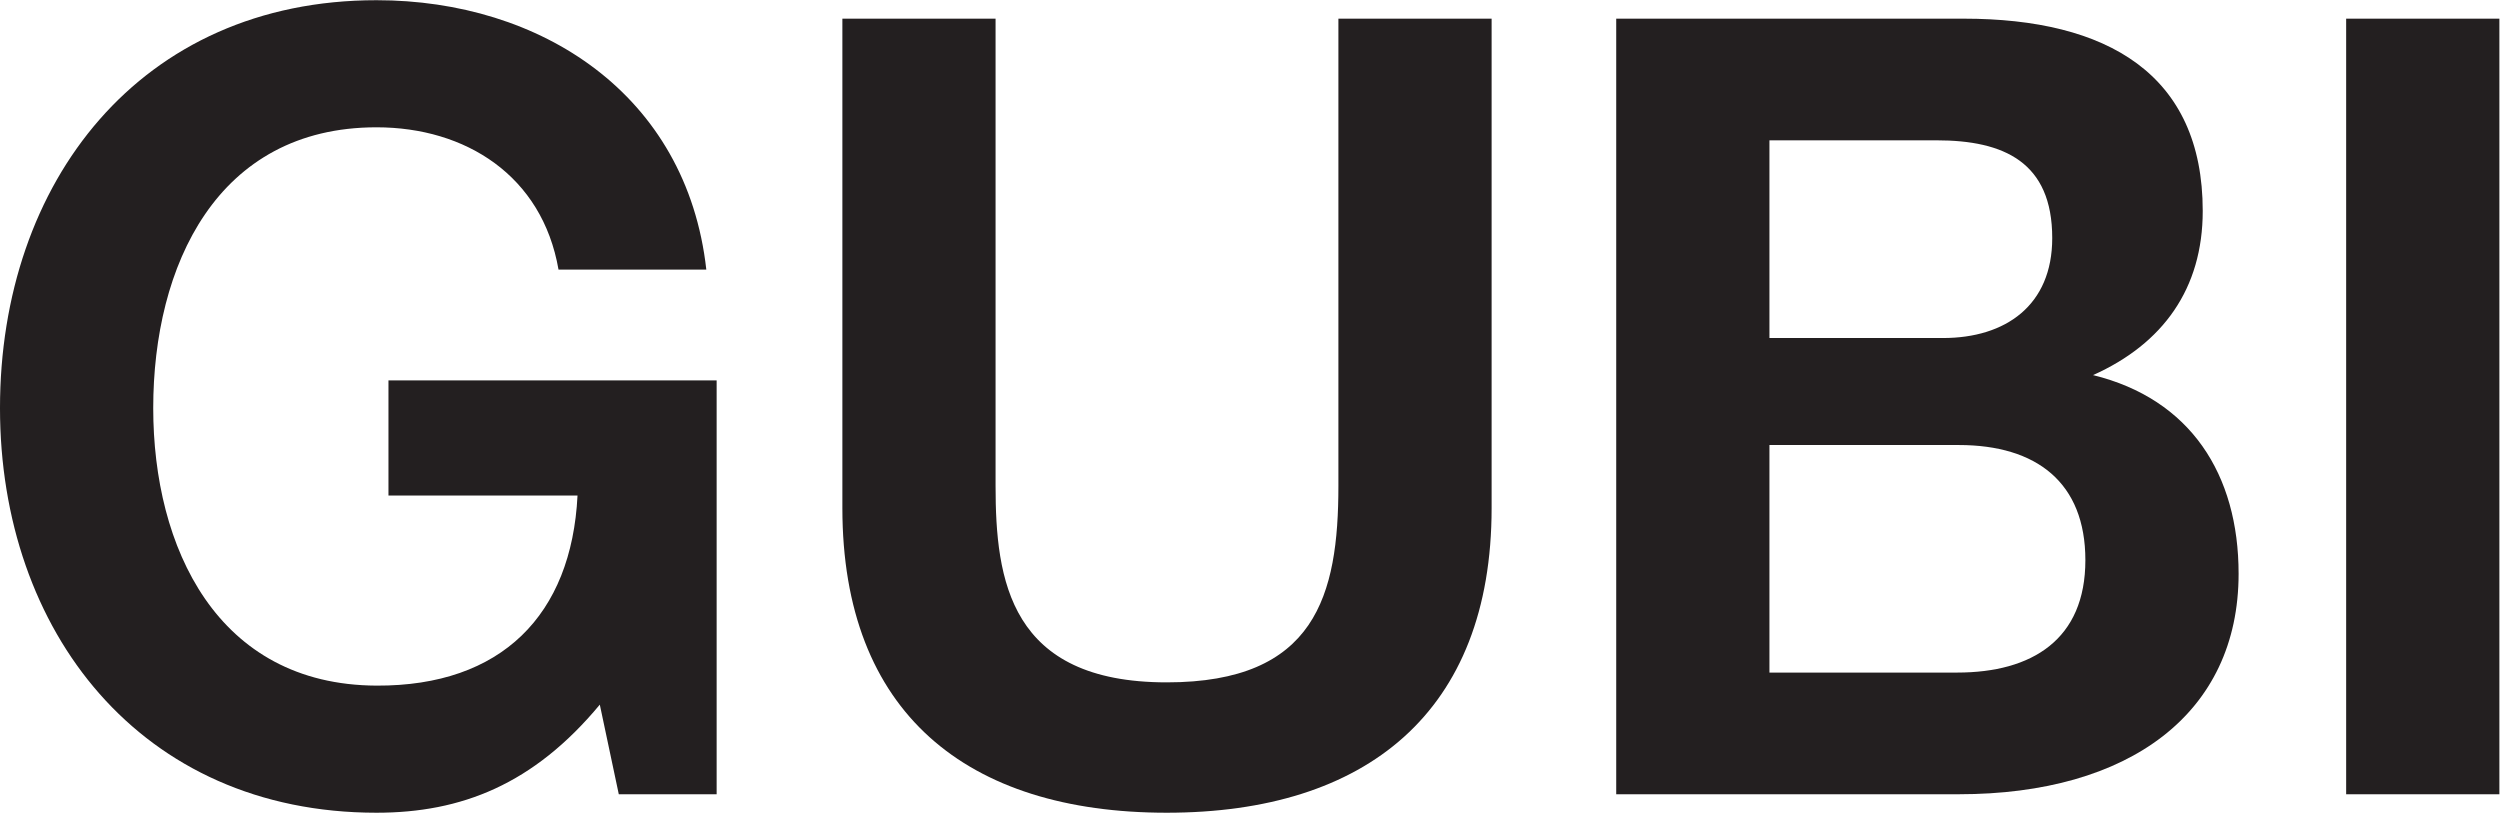 <?xml version="1.0" encoding="UTF-8" standalone="no"?>
<!-- Created with Inkscape (http://www.inkscape.org/) -->

<svg
   version="1.1"
   id="svg2"
   width="1351.067"
   height="439.22"
   viewBox="0 0 1351.067 439.22"
   sodipodi:docname="GUBI_Logotype_Black.ai"
   xmlns:inkscape="http://www.inkscape.org/namespaces/inkscape"
   xmlns:sodipodi="http://sodipodi.sourceforge.net/DTD/sodipodi-0.dtd"
   xmlns="http://www.w3.org/2000/svg"
   xmlns:svg="http://www.w3.org/2000/svg">
  <defs
     id="defs6">
    <clipPath
       clipPathUnits="userSpaceOnUse"
       id="clipPath16">
      <path
         d="M 0,329.415 H 1013.304 V 0 H 0 Z"
         id="path14" />
    </clipPath>
  </defs>
  <sodipodi:namedview
     id="namedview4"
     pagecolor="#ffffff"
     bordercolor="#000000"
     borderopacity="0.25"
     inkscape:showpageshadow="2"
     inkscape:pageopacity="0.0"
     inkscape:pagecheckerboard="0"
     inkscape:deskcolor="#d1d1d1" />
  <g
     id="g8"
     inkscape:groupmode="layer"
     inkscape:label="GUBI_Logotype_Black"
     transform="matrix(1.333,0,0,-1.333,0,439.22)">
    <g
       id="g10">
      <g
         id="g12"
         clip-path="url(#clipPath16)">
        <g
           id="g18"
           transform="translate(243.176,43.821)">
          <path
             d="m 0,0 c -26.866,-32.359 -56.161,-43.82 -90.527,-43.82 -95.815,0 -152.649,73.767 -152.649,164.045 0,91.602 56.834,165.369 152.649,165.369 66.529,0 125.781,-38.096 133.706,-109.223 H -16.74 c -6.608,38.1 -37.667,57.694 -73.787,57.694 -64.748,0 -90.527,-56.153 -90.527,-113.84 0,-56.364 25.78,-112.234 90.527,-112.516 50.661,-0.22 79.069,28.622 81.492,77.074 h -76.649 v 46.682 H 47.366 V -36.33 H 7.692 Z"
             style="fill:#231f20;fill-opacity:1;fill-rule:nonzero;stroke:none"
             id="path20" />
        </g>
        <g
           id="g22"
           transform="translate(341.517,321.93)">
          <path
             d="m 0,0 h 62.107 v -189.367 c 0,-38.317 5.736,-79.713 69.388,-79.713 60.346,0 69.606,35.237 69.606,79.713 V 0 h 62.115 v -198.393 c 0,-82.795 -50.88,-123.537 -131.721,-123.537 C 50.438,-321.93 0,-281.407 0,-198.393 Z"
             style="fill:#231f20;fill-opacity:1;fill-rule:nonzero;stroke:none"
             id="path24" />
        </g>
        <g
           id="g26"
           transform="translate(717.369,56.821)">
          <path
             d="m 0,0 h 76.104 c 30.397,0 51.983,13.427 51.983,45.57 0,31.493 -19.82,46.684 -51.325,46.684 L 0,92.254 Z m 131.194,120.602 c 39.488,-9.695 59.014,-40.214 59.014,-80.535 0,-56.584 -44.27,-89.397 -113.441,-89.397 H -62.12 V 265.11 H 78.75 c 58.15,0 96.915,-22.461 96.915,-77.958 0,-31.484 -16.086,-53.846 -44.471,-66.55 M 0,135.634 h 70.379 c 25.333,0 44.271,13.206 44.271,40.513 0,30.826 -19.601,39.64 -46.921,39.64 H 0 Z"
             style="fill:#231f20;fill-opacity:1;fill-rule:nonzero;stroke:none"
             id="path28" />
        </g>
        <path
           d="m 951.181,321.93 h 62.123 V 7.49 h -62.123 z"
           style="fill:#231f20;fill-opacity:1;fill-rule:nonzero;stroke:none"
           id="path30" />
      </g>
    </g>
  </g>
</svg>
